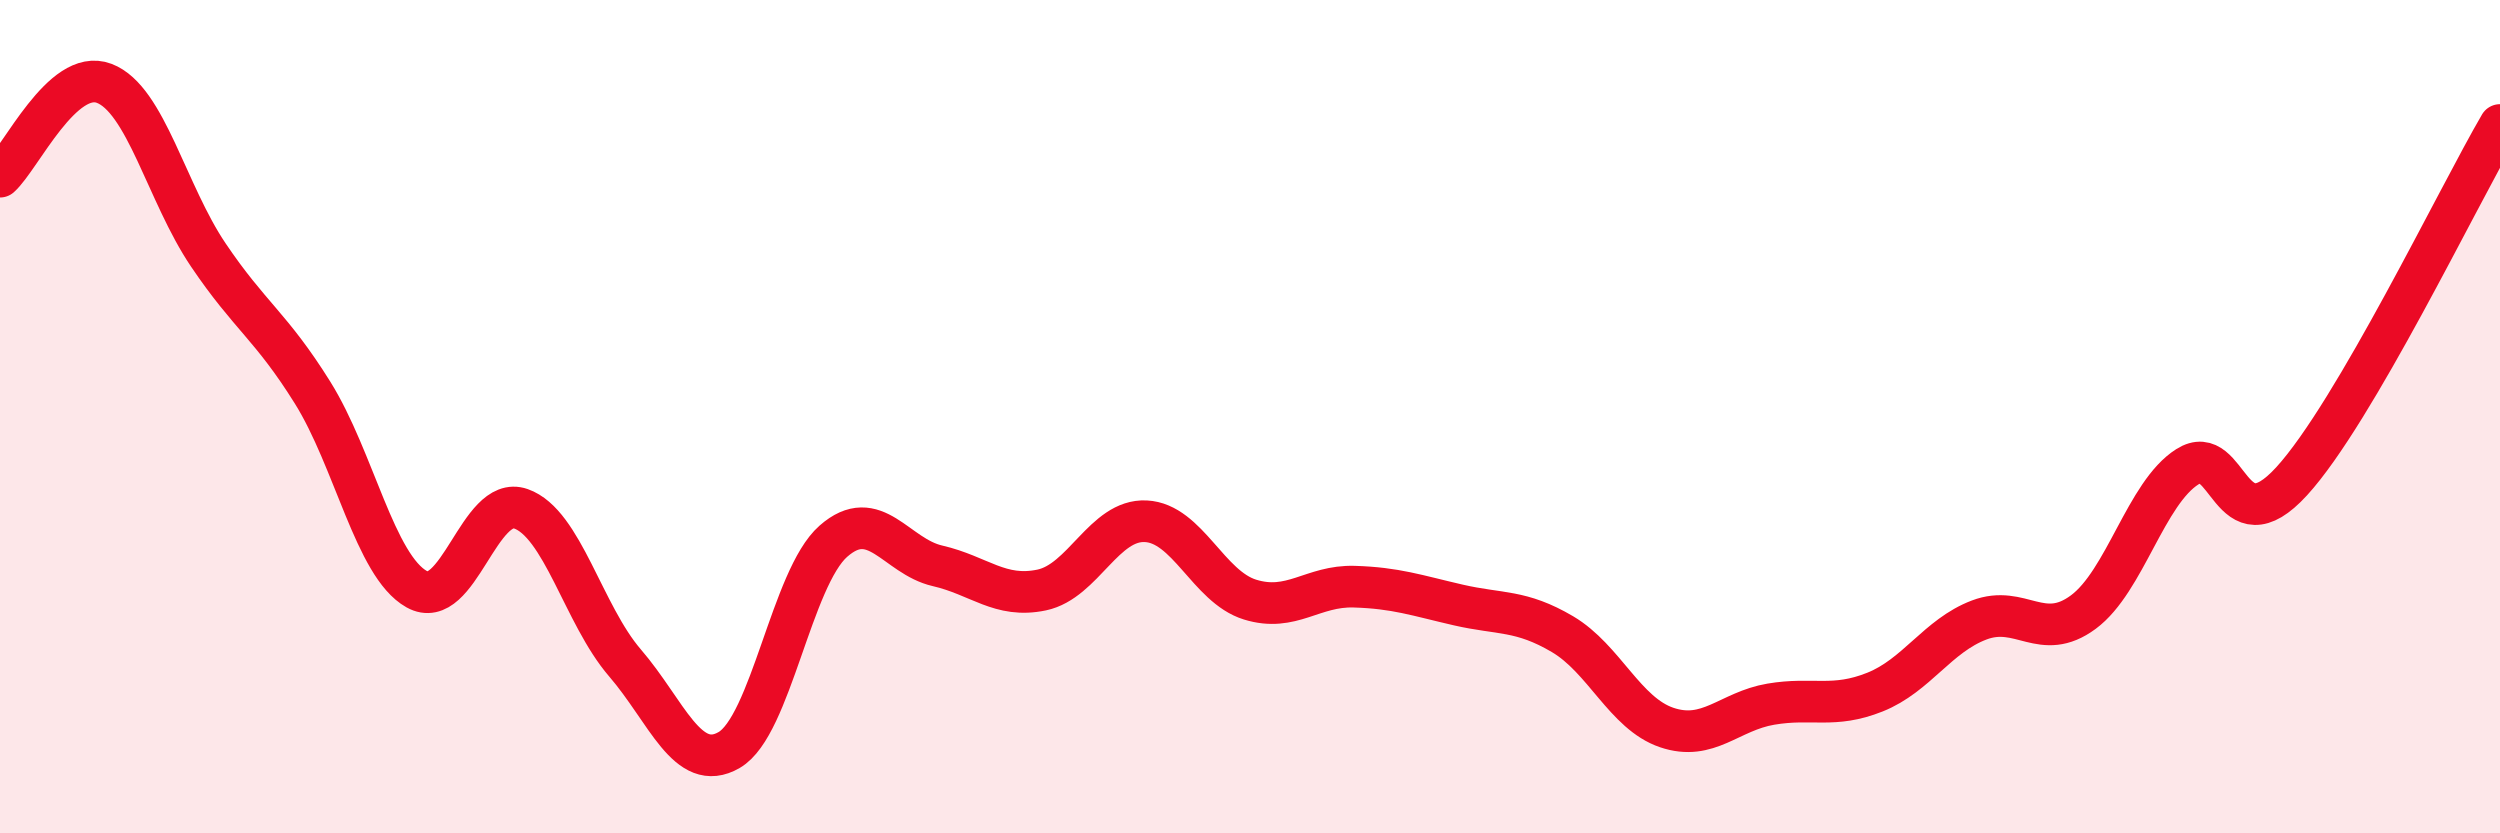 
    <svg width="60" height="20" viewBox="0 0 60 20" xmlns="http://www.w3.org/2000/svg">
      <path
        d="M 0,4.24 C 0.5,3.79 1.5,1.62 2.5,2 C 3.5,2.38 4,4.64 5,6.12 C 6,7.6 6.5,7.82 7.5,9.42 C 8.5,11.02 9,13.58 10,14.14 C 11,14.7 11.5,11.86 12.5,12.21 C 13.5,12.56 14,14.75 15,15.91 C 16,17.07 16.5,18.58 17.5,18 C 18.5,17.42 19,13.87 20,12.99 C 21,12.11 21.5,13.35 22.5,13.58 C 23.5,13.81 24,14.37 25,14.16 C 26,13.95 26.5,12.46 27.5,12.51 C 28.5,12.56 29,14.08 30,14.39 C 31,14.7 31.5,14.05 32.5,14.08 C 33.5,14.11 34,14.29 35,14.52 C 36,14.75 36.5,14.63 37.5,15.22 C 38.5,15.81 39,17.12 40,17.46 C 41,17.8 41.5,17.07 42.5,16.9 C 43.5,16.73 44,17.01 45,16.61 C 46,16.21 46.5,15.26 47.5,14.88 C 48.5,14.5 49,15.43 50,14.69 C 51,13.95 51.5,11.83 52.5,11.2 C 53.5,10.57 53.5,13.19 55,11.55 C 56.5,9.91 59,4.71 60,3L60 20L0 20Z"
        fill="#EB0A25"
        opacity="0.1"
        stroke-linecap="round"
        stroke-linejoin="round"
      />
      <path
        d="M 0,4.24 C 0.5,3.79 1.5,1.62 2.5,2 C 3.5,2.38 4,4.64 5,6.12 C 6,7.6 6.5,7.82 7.5,9.42 C 8.5,11.02 9,13.58 10,14.14 C 11,14.7 11.5,11.86 12.5,12.21 C 13.5,12.56 14,14.75 15,15.91 C 16,17.07 16.5,18.58 17.5,18 C 18.5,17.42 19,13.87 20,12.99 C 21,12.11 21.5,13.35 22.5,13.58 C 23.5,13.81 24,14.37 25,14.16 C 26,13.95 26.5,12.46 27.5,12.51 C 28.5,12.56 29,14.08 30,14.39 C 31,14.7 31.5,14.05 32.5,14.08 C 33.5,14.11 34,14.29 35,14.52 C 36,14.75 36.5,14.63 37.5,15.22 C 38.5,15.81 39,17.12 40,17.46 C 41,17.8 41.5,17.07 42.5,16.9 C 43.5,16.73 44,17.01 45,16.61 C 46,16.21 46.5,15.26 47.5,14.88 C 48.5,14.5 49,15.43 50,14.69 C 51,13.95 51.5,11.83 52.5,11.2 C 53.5,10.57 53.5,13.19 55,11.55 C 56.5,9.91 59,4.71 60,3"
        stroke="#EB0A25"
        stroke-width="1"
        fill="none"
        stroke-linecap="round"
        stroke-linejoin="round"
      />
    </svg>
  
